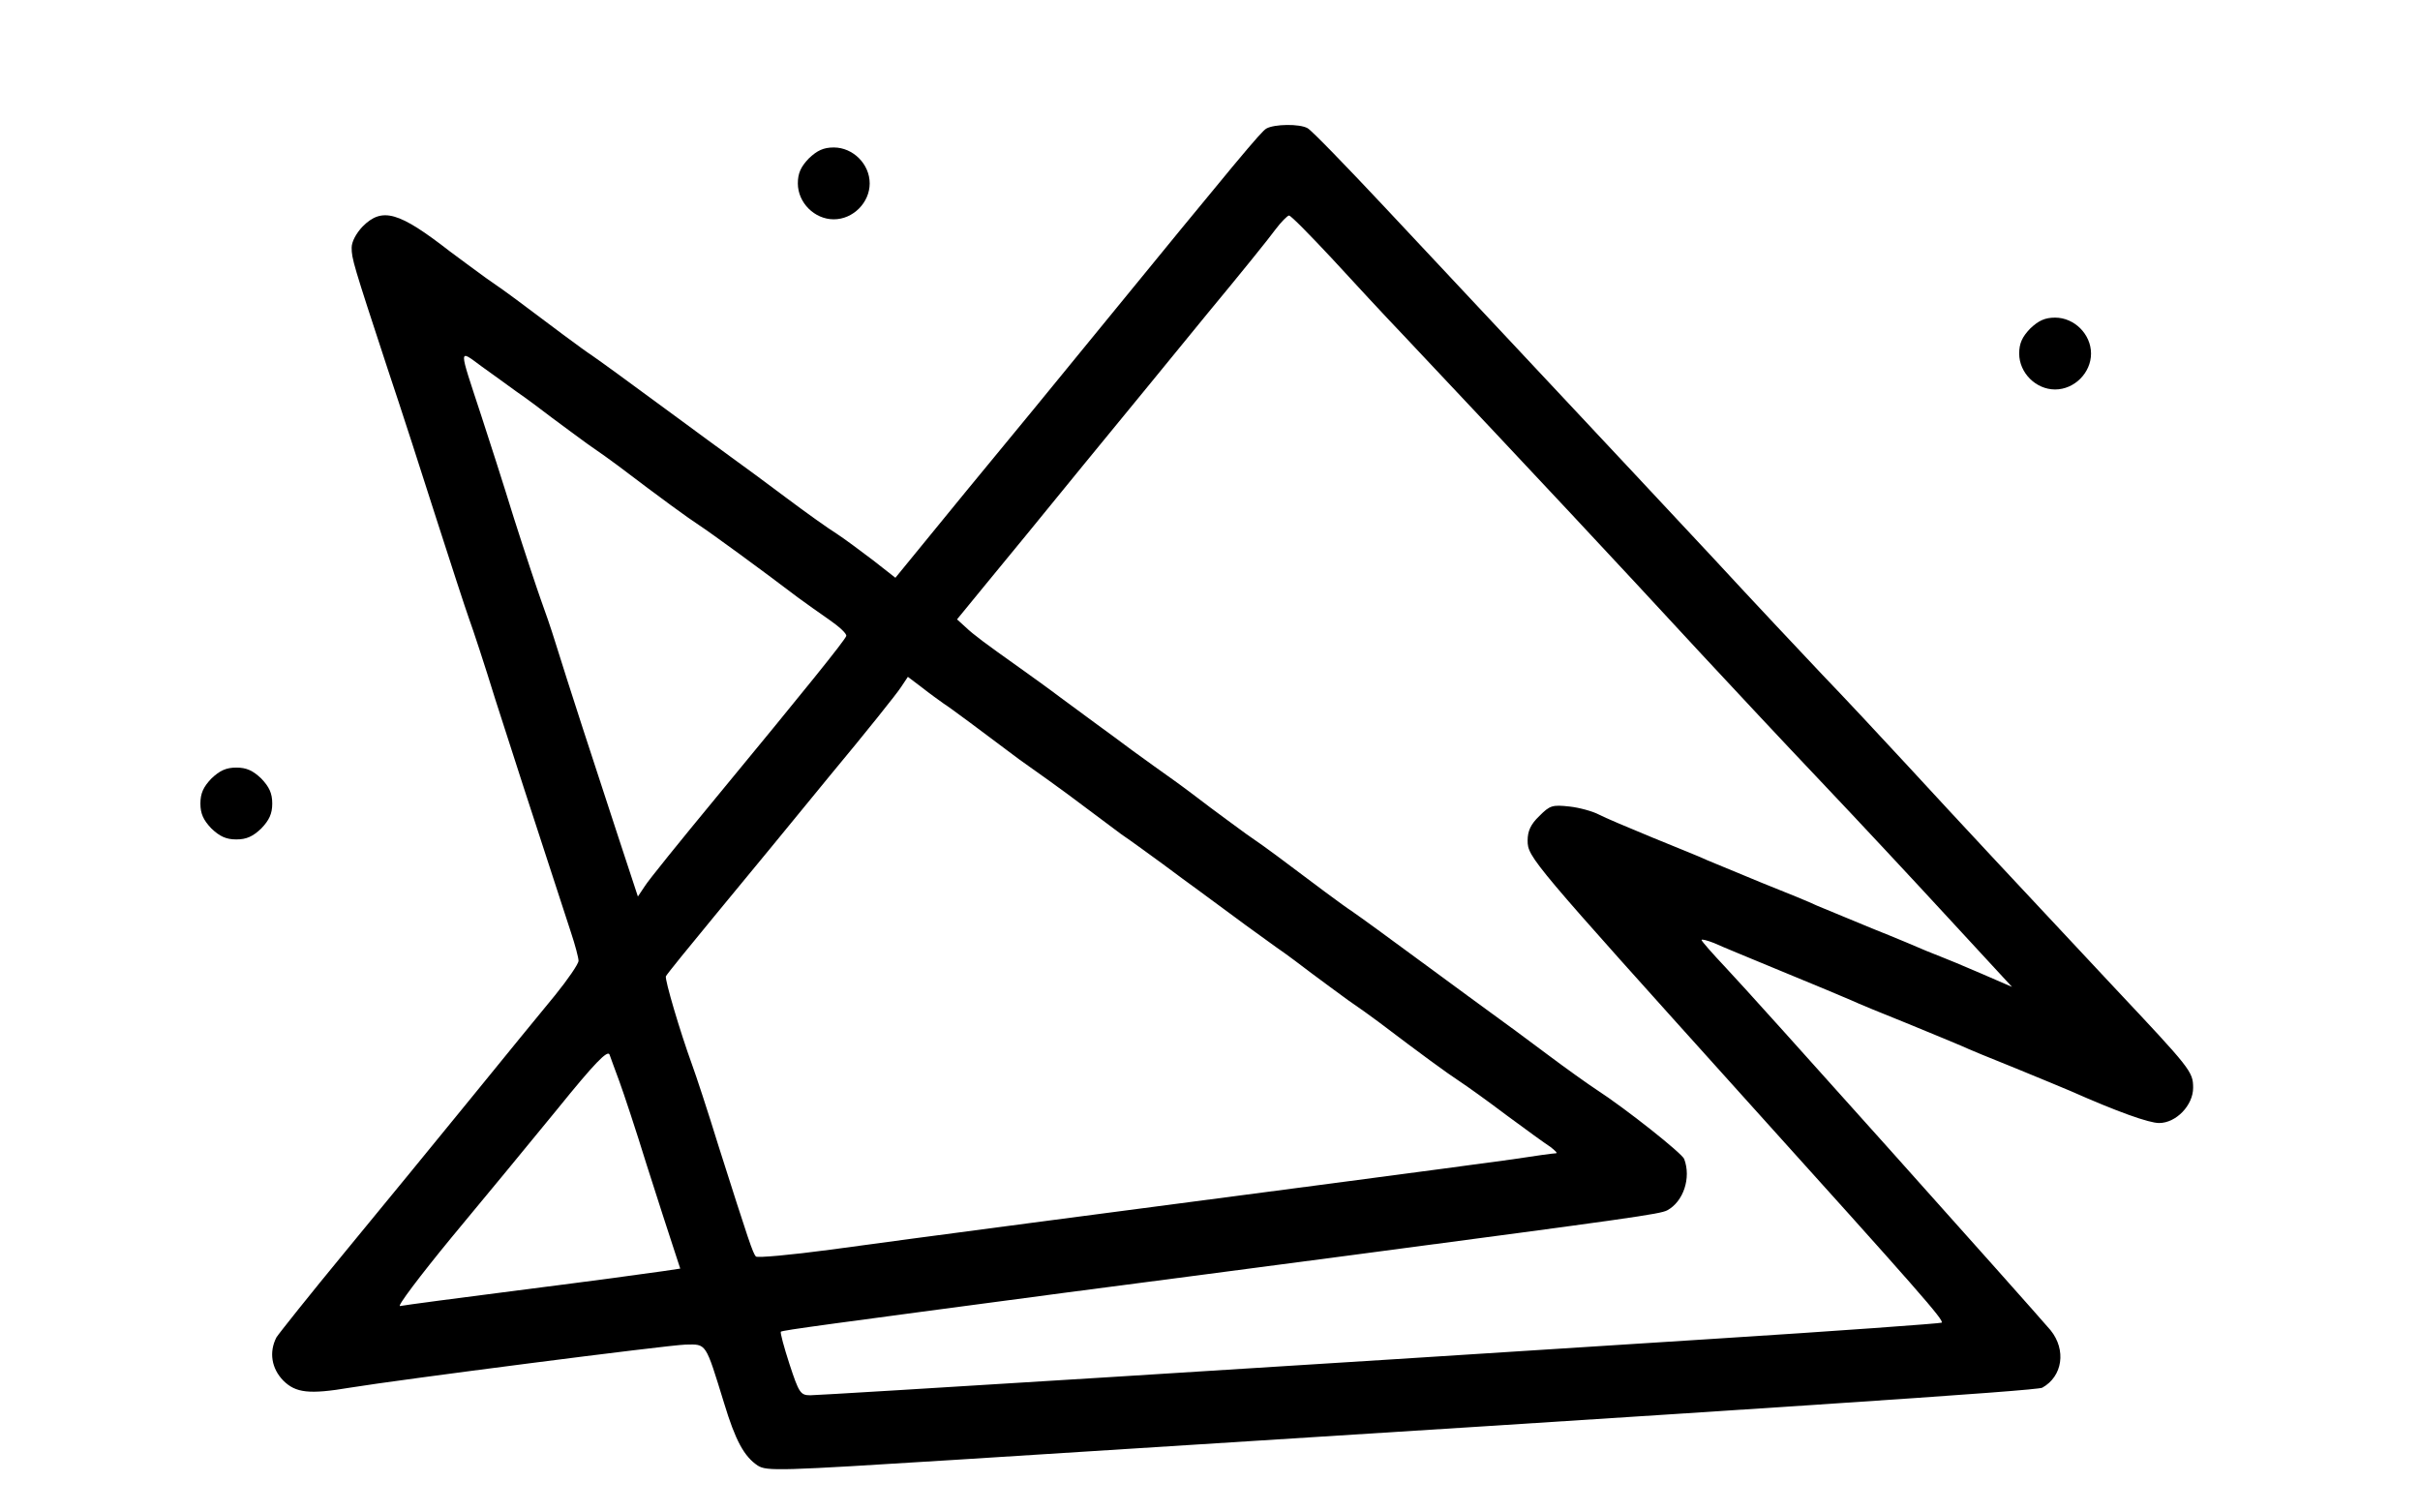 <?xml version="1.0" standalone="no"?>
<!DOCTYPE svg PUBLIC "-//W3C//DTD SVG 20010904//EN"
 "http://www.w3.org/TR/2001/REC-SVG-20010904/DTD/svg10.dtd">
<svg version="1.0" xmlns="http://www.w3.org/2000/svg"
 width="640pt" height="400pt" viewBox="0 0 640 400"
 preserveAspectRatio="xMidYMid meet">

<g transform="translate(0,400) scale(0.1,-0.1)"
fill="#000000" stroke="none">
<path d="M3349 3660 c-14 -8 -74 -80 -454 -545 -82 -101 -235 -287 -339 -413
l-188 -230 -60 47 c-33 25 -76 57 -96 70 -21 13 -80 55 -132 94 -52 39 -117
87 -145 107 -27 20 -95 69 -150 110 -133 98 -195 143 -221 161 -19 12 -102 74
-199 147 -16 12 -52 38 -80 57 -27 20 -70 51 -95 70 -135 105 -179 118 -231
66 -17 -18 -29 -40 -29 -56 0 -29 4 -43 95 -320 35 -104 93 -284 130 -400 37
-115 75 -232 85 -260 10 -27 42 -124 70 -215 45 -141 88 -273 200 -616 11 -33
20 -67 20 -75 0 -8 -28 -49 -62 -91 -35 -42 -135 -165 -223 -273 -88 -108
-237 -290 -331 -404 -94 -114 -176 -217 -183 -228 -20 -39 -13 -82 18 -114 33
-33 69 -37 176 -19 128 21 843 113 888 114 56 1 52 7 102 -155 30 -99 53 -141
89 -165 24 -15 56 -14 518 15 2223 140 2863 183 2879 191 54 30 64 100 22 152
-50 59 -794 891 -860 960 -34 36 -63 69 -63 72 0 3 15 -1 33 -8 17 -8 100 -42
182 -76 83 -34 164 -68 180 -75 17 -8 82 -35 145 -60 63 -26 129 -53 145 -60
17 -8 82 -35 145 -60 63 -26 129 -53 145 -60 124 -55 208 -85 235 -85 45 0 90
47 90 93 0 43 -6 50 -210 267 -250 267 -407 435 -545 585 -71 77 -172 185
-225 240 -52 55 -183 194 -290 310 -107 115 -303 324 -435 465 -132 141 -325
347 -430 459 -104 111 -197 207 -207 212 -21 12 -88 11 -109 -1z m172 -342
c57 -62 142 -154 189 -203 373 -396 547 -582 789 -844 79 -85 220 -236 315
-336 94 -99 247 -263 339 -363 l168 -182 -83 36 c-46 20 -90 38 -98 41 -8 3
-28 11 -45 18 -16 7 -82 35 -145 60 -63 26 -128 53 -145 60 -16 8 -82 35 -145
60 -63 26 -128 53 -145 60 -16 8 -82 34 -145 60 -63 26 -127 53 -142 61 -15 8
-50 18 -77 21 -46 5 -52 3 -80 -25 -23 -22 -31 -40 -31 -65 0 -44 9 -54 570
-677 469 -520 532 -592 525 -598 -2 -2 -275 -22 -607 -43 -1101 -71 -2357
-149 -2385 -149 -26 0 -30 6 -55 82 -15 46 -25 84 -23 86 3 4 133 21 750 103
209 27 549 72 755 99 749 99 819 109 839 119 43 23 64 86 45 136 -6 15 -153
132 -233 184 -20 13 -79 55 -131 94 -52 39 -117 87 -145 107 -27 20 -95 69
-150 110 -133 98 -195 143 -221 161 -19 12 -102 74 -199 147 -16 12 -52 38
-80 57 -27 20 -70 51 -95 70 -25 19 -67 51 -95 71 -27 19 -77 55 -110 79 -33
25 -76 56 -95 70 -19 14 -62 46 -95 70 -33 25 -82 60 -110 80 -90 64 -120 86
-142 107 l-22 20 77 94 c42 51 158 192 257 314 99 121 248 302 330 403 83 100
163 199 178 220 15 20 32 37 36 37 5 0 55 -51 112 -112z m-2246 -288 c22 -16
63 -45 90 -65 28 -19 70 -51 95 -70 25 -19 68 -50 95 -70 28 -19 64 -45 80
-57 116 -88 182 -136 214 -157 32 -21 165 -118 261 -191 19 -14 57 -41 83 -59
26 -18 47 -37 45 -43 -4 -12 -108 -141 -344 -427 -95 -115 -180 -220 -189
-235 l-18 -27 -52 158 c-59 179 -136 416 -166 513 -11 36 -29 88 -39 115 -10
28 -42 124 -71 215 -28 91 -67 212 -86 270 -61 186 -62 177 2 130z m1221 -891
c19 -12 99 -72 199 -147 17 -12 53 -38 80 -57 28 -20 70 -51 95 -70 25 -19 68
-51 95 -71 28 -19 77 -55 110 -79 33 -25 76 -56 95 -70 19 -14 62 -46 95 -70
33 -25 83 -60 110 -80 28 -19 70 -51 95 -70 25 -19 68 -50 95 -70 28 -19 64
-45 80 -57 116 -88 182 -136 214 -157 20 -13 77 -54 126 -91 50 -37 101 -74
115 -83 13 -10 20 -17 15 -17 -6 0 -57 -7 -115 -16 -58 -8 -274 -37 -480 -64
-572 -75 -1114 -146 -1324 -175 -105 -14 -193 -22 -197 -18 -8 9 -18 38 -99
293 -28 91 -60 188 -70 215 -32 88 -72 224 -69 233 2 5 63 80 134 166 72 87
207 251 300 365 94 113 178 218 188 234 l18 27 37 -28 c20 -16 47 -35 58 -43z
m-858 -999 c11 -30 44 -129 72 -220 29 -91 61 -190 71 -220 l18 -55 -47 -7
c-26 -4 -189 -26 -362 -48 -173 -22 -323 -42 -332 -44 -9 -2 52 79 135 180 84
101 211 255 282 342 97 120 132 156 137 143 3 -9 15 -41 26 -71z"/>
<path d="M2139 3581 c-21 -22 -29 -39 -29 -66 0 -51 44 -95 95 -95 51 0 95 44
95 95 0 51 -44 95 -95 95 -27 0 -44 -8 -66 -29z"/>
<path d="M5369 3131 c-21 -22 -29 -39 -29 -66 0 -51 44 -95 95 -95 51 0 95 44
95 95 0 51 -44 95 -95 95 -27 0 -44 -8 -66 -29z"/>
<path d="M559 1941 c-21 -22 -29 -39 -29 -66 0 -27 8 -44 29 -66 22 -21 39
-29 66 -29 27 0 44 8 66 29 21 22 29 39 29 66 0 27 -8 44 -29 66 -22 21 -39
29 -66 29 -27 0 -44 -8 -66 -29z"/>
</g>
</svg>
